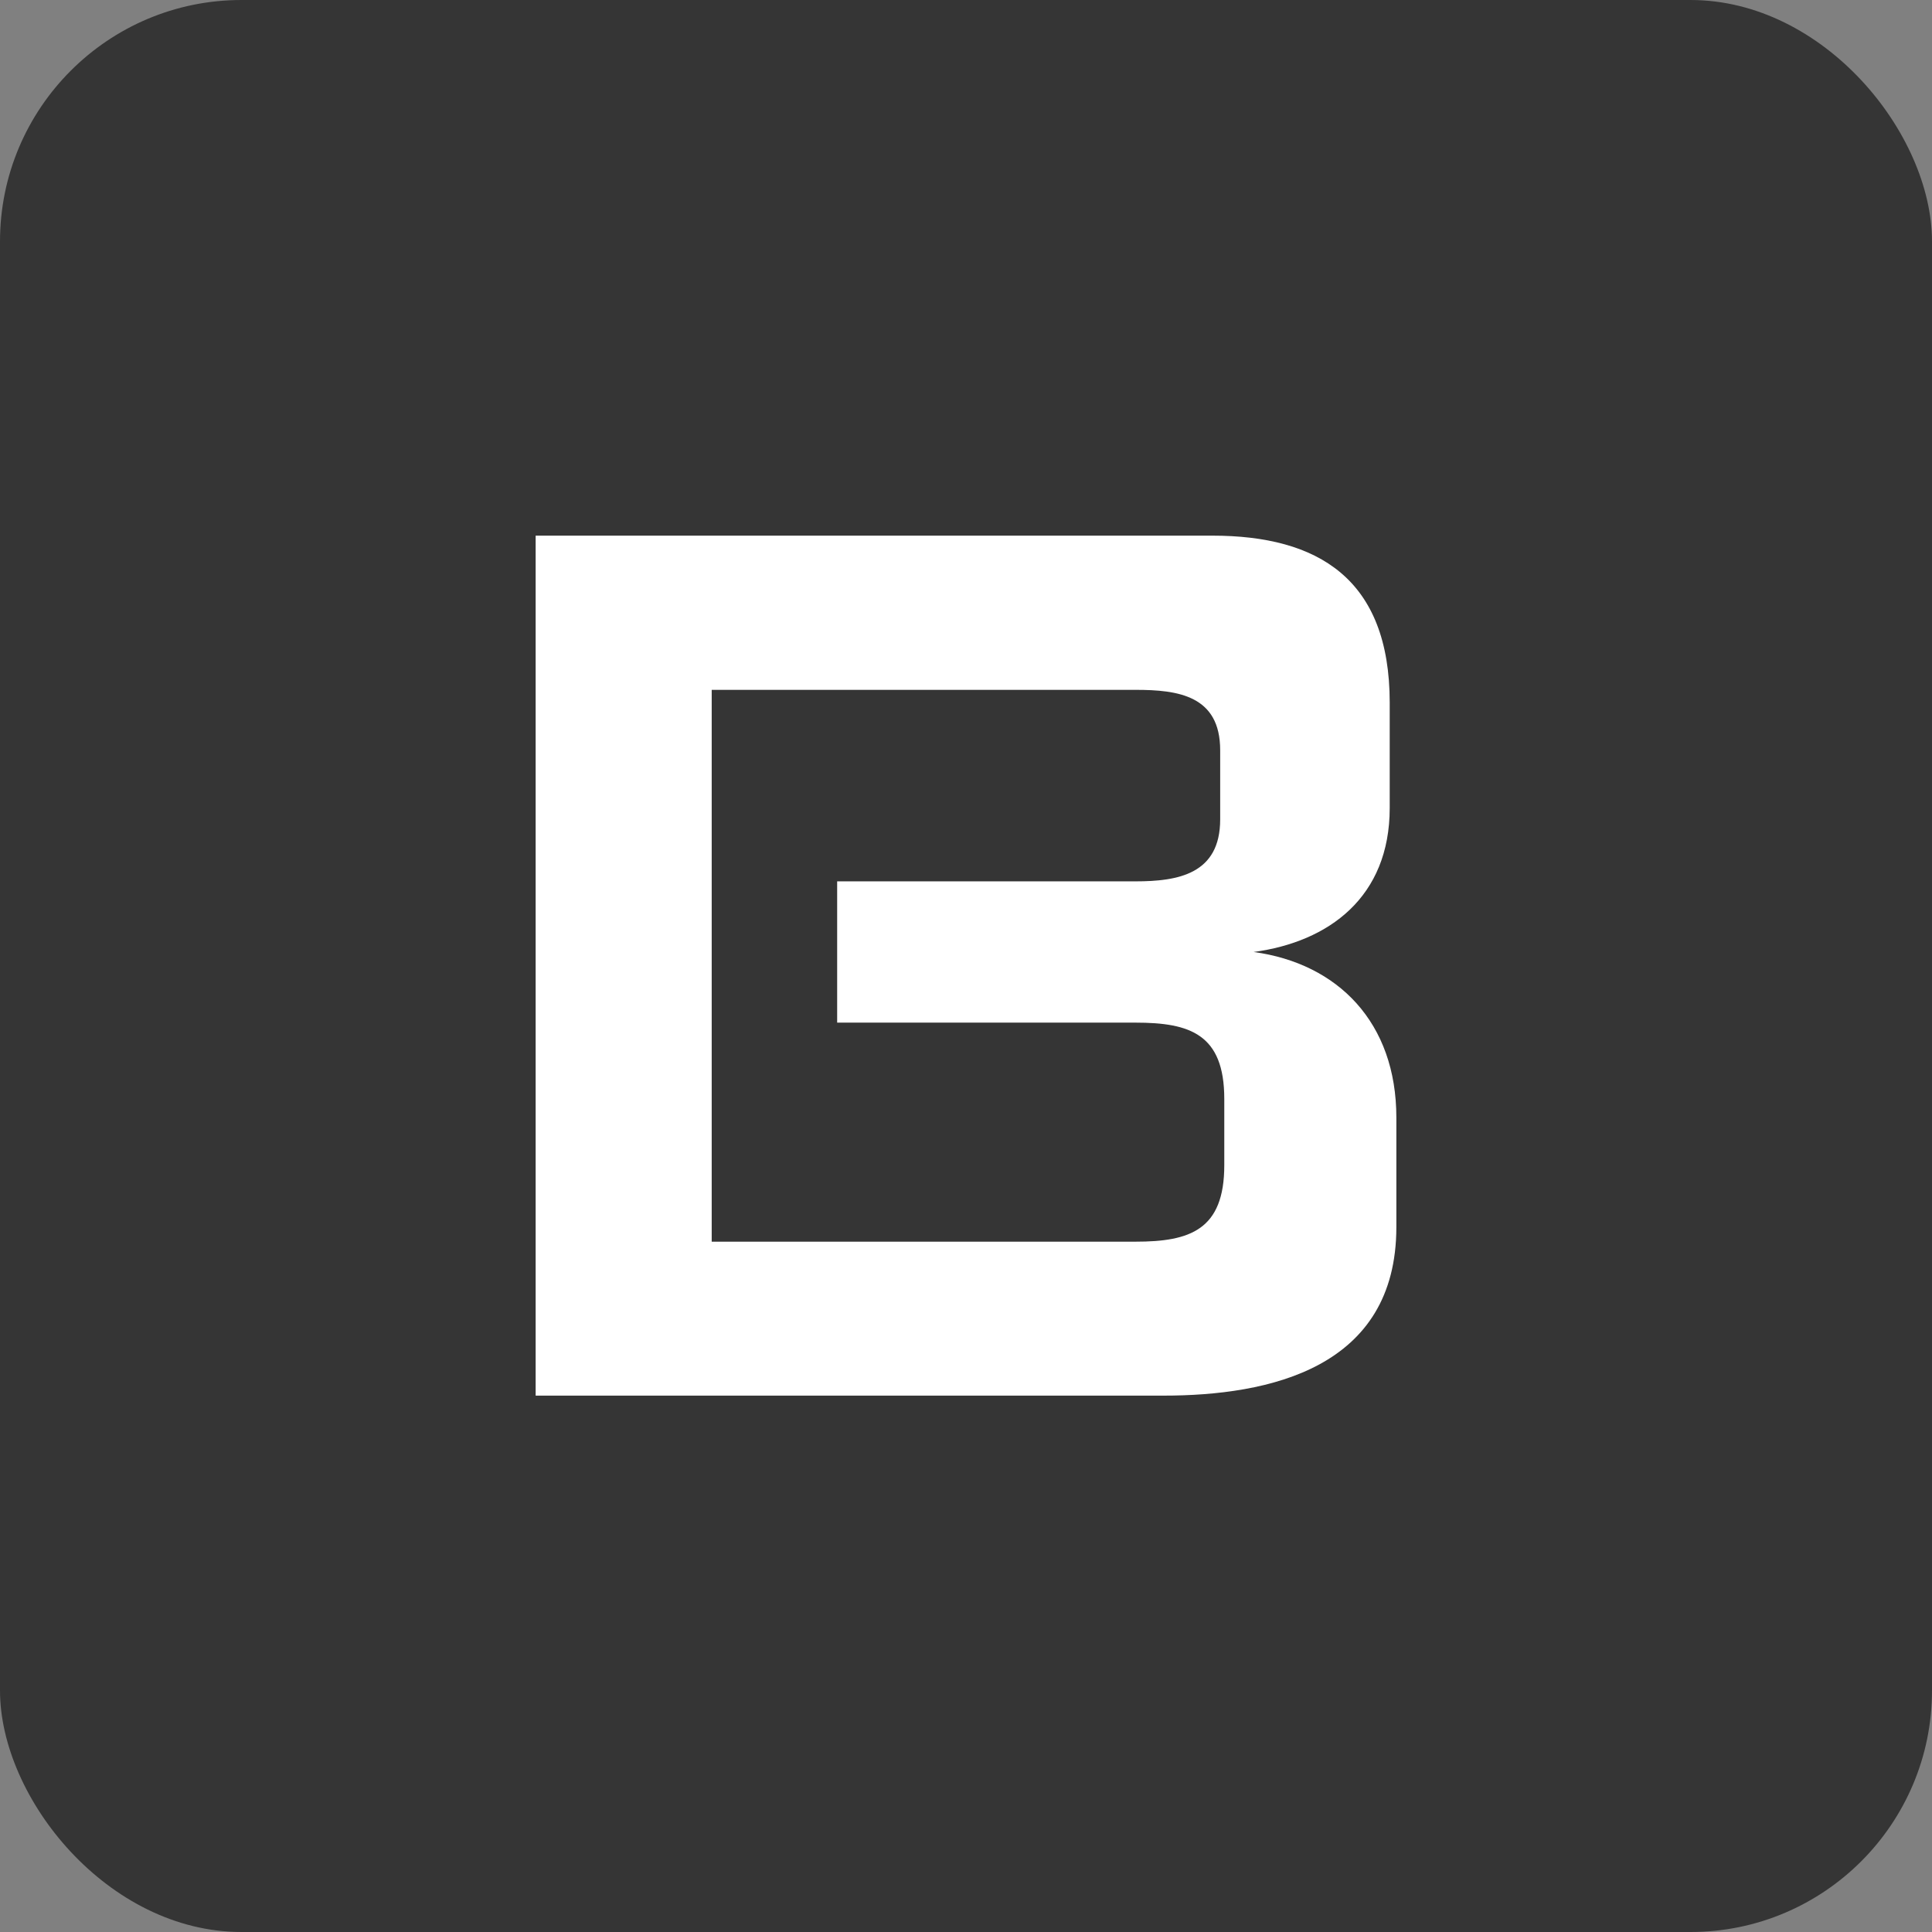 <svg width="16" height="16" viewBox="0 0 16 16" fill="none" xmlns="http://www.w3.org/2000/svg">
<rect x="0" y="0" width="16" height="16" fill="#808080" stroke="none"/>
<rect width="16" height="16" rx="2" fill="#353535"/>
<path fill-rule="evenodd" clip-rule="evenodd" d="M10.382 7.884C11.005 7.8 11.509 7.43 11.509 6.691V5.819C11.509 4.794 10.917 4.436 10.04 4.436H7.956H4.436V11.558H7.956H9.634C10.512 11.558 11.564 11.331 11.564 10.162V9.255C11.564 8.469 11.081 7.979 10.382 7.884V7.884ZM10.139 9.65C10.139 10.187 9.853 10.283 9.404 10.283H5.894V5.713H9.404C9.756 5.713 10.105 5.76 10.105 6.213V6.786C10.105 7.239 9.756 7.299 9.404 7.299H6.933V8.469H9.404C9.853 8.469 10.139 8.563 10.139 9.101L10.139 9.65Z" fill="white"/>
</svg>
